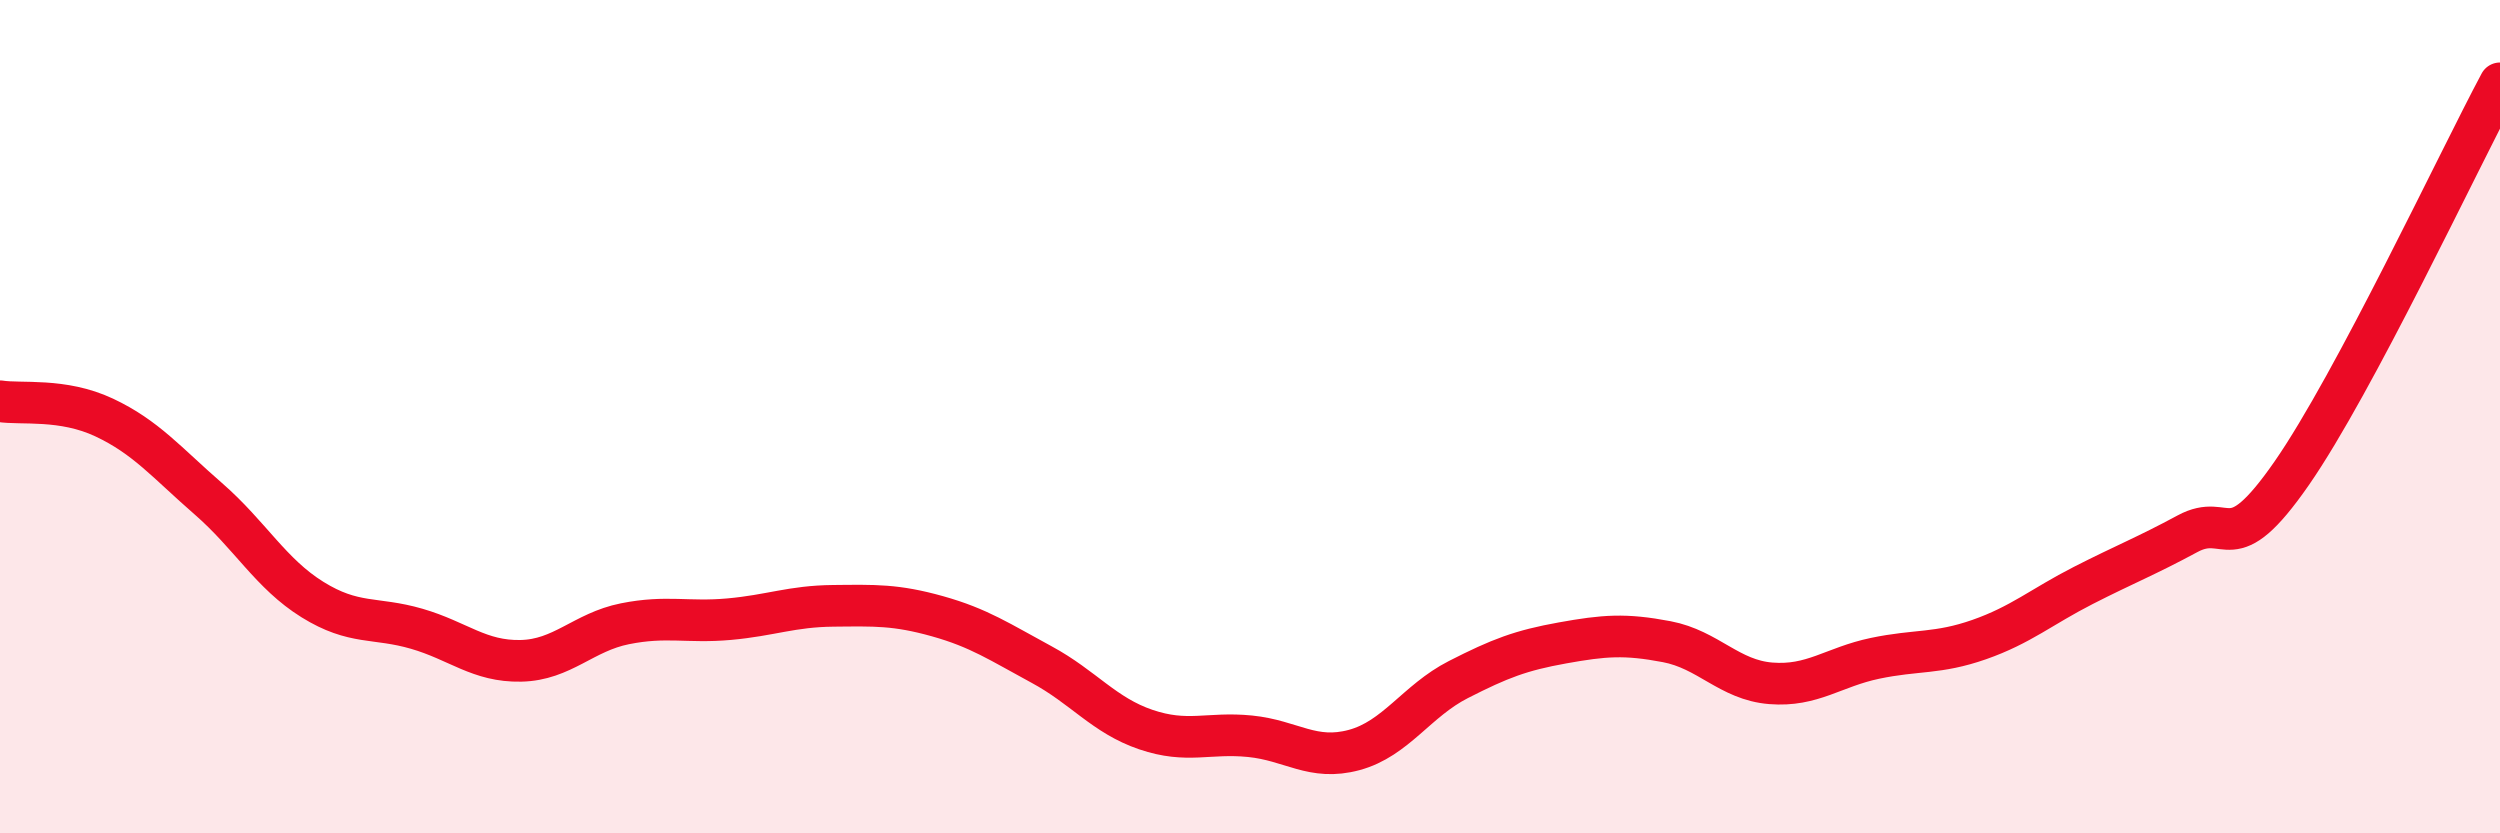 
    <svg width="60" height="20" viewBox="0 0 60 20" xmlns="http://www.w3.org/2000/svg">
      <path
        d="M 0,9.63 C 0.5,9.71 1.5,9.55 2.5,10.02 C 3.5,10.49 4,11.1 5,11.97 C 6,12.84 6.5,13.77 7.5,14.39 C 8.5,15.01 9,14.8 10,15.09 C 11,15.38 11.5,15.88 12.5,15.86 C 13.5,15.84 14,15.17 15,14.97 C 16,14.77 16.5,14.95 17.5,14.86 C 18.5,14.77 19,14.55 20,14.54 C 21,14.53 21.5,14.51 22.5,14.79 C 23.5,15.07 24,15.41 25,15.95 C 26,16.49 26.5,17.17 27.5,17.51 C 28.5,17.85 29,17.57 30,17.67 C 31,17.77 31.5,18.27 32.5,18 C 33.5,17.73 34,16.82 35,16.31 C 36,15.8 36.5,15.61 37.5,15.43 C 38.5,15.25 39,15.21 40,15.4 C 41,15.59 41.5,16.32 42.5,16.4 C 43.5,16.48 44,16.01 45,15.8 C 46,15.59 46.5,15.7 47.5,15.35 C 48.5,15 49,14.56 50,14.05 C 51,13.54 51.5,13.35 52.5,12.81 C 53.5,12.27 53.5,13.52 55,11.36 C 56.5,9.2 59,3.87 60,2L60 20L0 20Z"
        fill="#EB0A25"
        opacity="0.1"
        stroke-linecap="round"
        stroke-linejoin="round"
      />
      <path
        d="M 0,9.63 C 0.5,9.71 1.5,9.55 2.5,10.02 C 3.5,10.49 4,11.1 5,11.97 C 6,12.84 6.5,13.77 7.5,14.39 C 8.5,15.01 9,14.8 10,15.09 C 11,15.38 11.5,15.88 12.5,15.86 C 13.5,15.84 14,15.17 15,14.97 C 16,14.77 16.5,14.95 17.5,14.86 C 18.5,14.77 19,14.55 20,14.54 C 21,14.53 21.5,14.51 22.5,14.79 C 23.5,15.07 24,15.41 25,15.95 C 26,16.49 26.5,17.17 27.5,17.51 C 28.5,17.85 29,17.57 30,17.67 C 31,17.77 31.5,18.27 32.5,18 C 33.5,17.73 34,16.82 35,16.31 C 36,15.8 36.5,15.61 37.5,15.43 C 38.5,15.25 39,15.21 40,15.4 C 41,15.59 41.5,16.32 42.5,16.4 C 43.5,16.48 44,16.01 45,15.8 C 46,15.59 46.5,15.7 47.5,15.35 C 48.5,15 49,14.56 50,14.05 C 51,13.54 51.5,13.35 52.5,12.81 C 53.5,12.27 53.5,13.52 55,11.36 C 56.5,9.2 59,3.87 60,2"
        stroke="#EB0A25"
        stroke-width="1"
        fill="none"
        stroke-linecap="round"
        stroke-linejoin="round"
      />
    </svg>
  